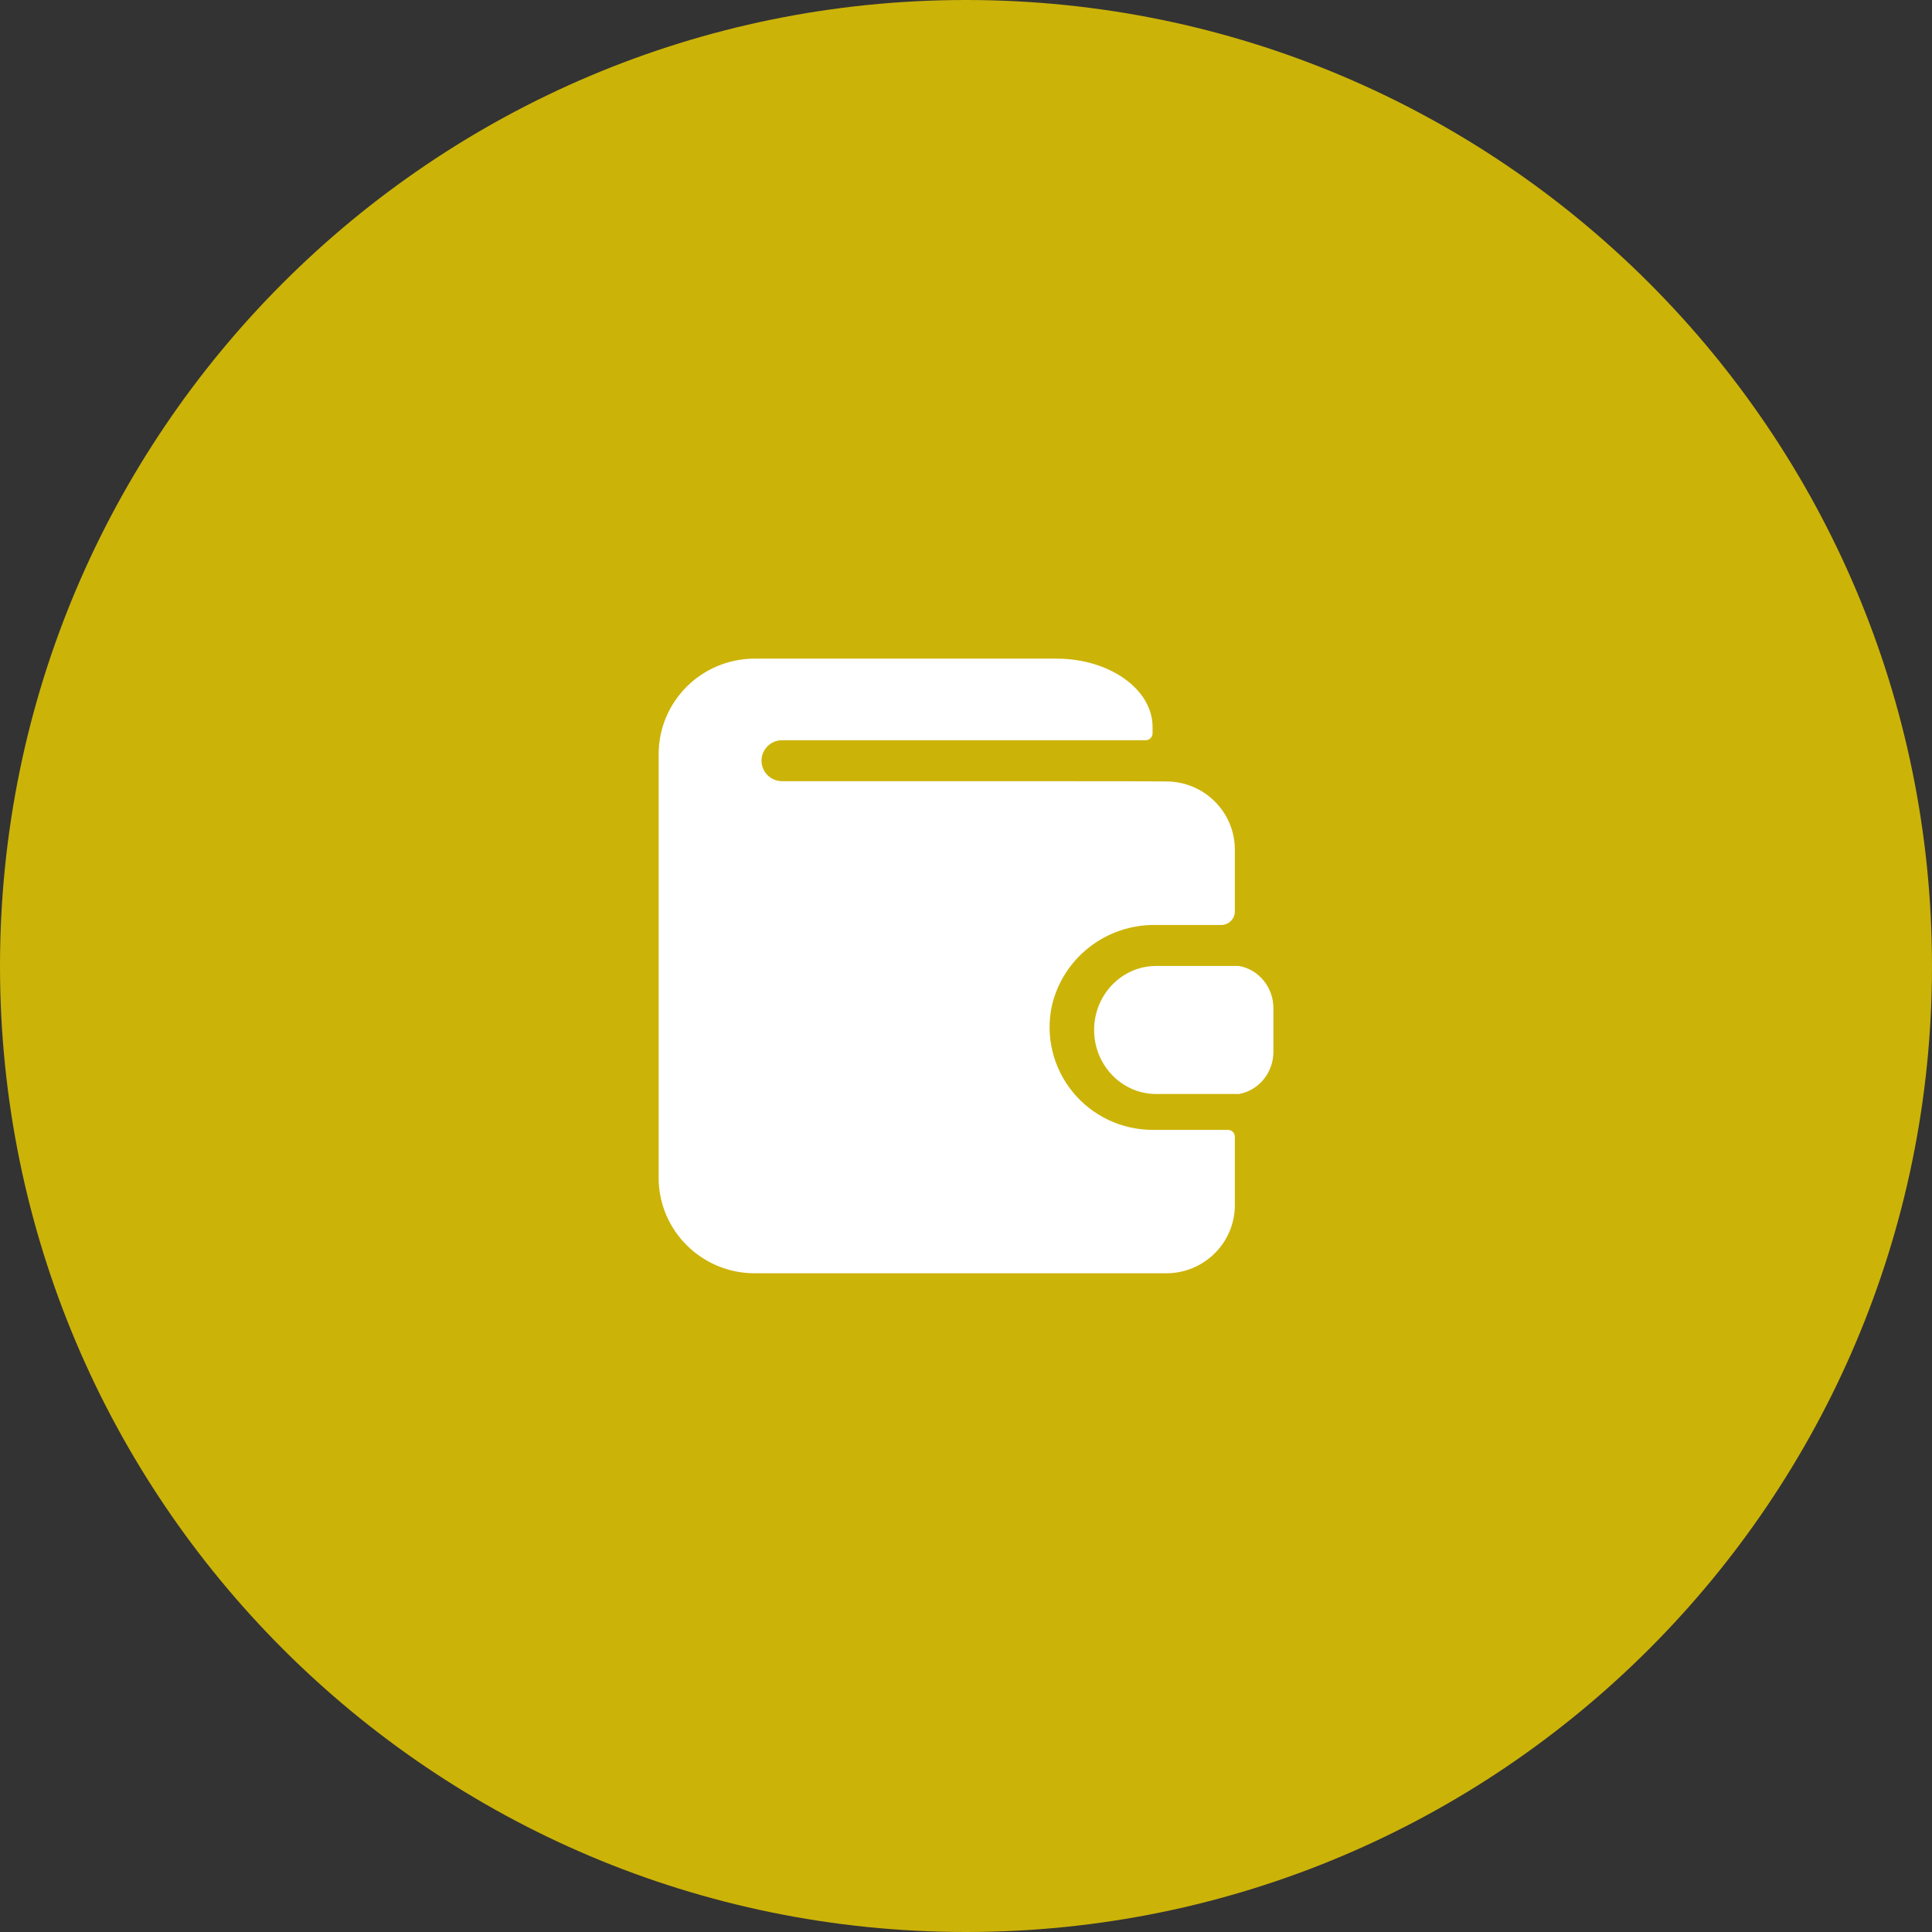 <svg width="44" height="44" viewBox="0 0 44 44" fill="none" xmlns="http://www.w3.org/2000/svg">
<rect x="0" y="0" width="44" height="44" fill="#333333" stroke="none"/>
<path d="M0 22C0 9.85 9.85 0 22 0C34.15 0 44 9.85 44 22C44 34.15 34.15 44 22 44C9.85 44 0 34.15 0 22Z" fill="#CCB308"/>
<path d="M26.248 25.732C25.54 25.731 24.871 25.412 24.426 24.864C23.981 24.316 23.808 23.598 23.955 22.909C24.207 21.817 25.191 21.05 26.316 21.066H27.811C27.983 21.066 28.123 20.927 28.123 20.755C28.123 20.262 28.123 19.352 28.123 19.352C28.123 18.494 27.424 17.797 26.561 17.797C23.764 17.797 32.099 17.791 17.812 17.791C17.553 17.791 17.343 17.582 17.343 17.324C17.343 17.067 17.553 16.858 17.812 16.858H26.092C26.178 16.858 26.248 16.788 26.249 16.703V16.555C26.249 15.697 25.267 15 24.061 15H17.187C15.979 15 15 15.975 15 17.177V26.821C15 28.023 15.979 28.998 17.187 28.998H26.561C27.424 28.998 28.123 28.302 28.123 27.443V25.888C28.123 25.802 28.053 25.732 27.967 25.732H26.248Z" fill="white"/>
<path d="M28.216 21.999H26.331C25.551 21.999 24.918 22.652 24.918 23.457C24.918 24.262 25.551 24.915 26.331 24.915H28.216C28.673 24.834 29.006 24.422 29.001 23.943V22.971C29.006 22.492 28.673 22.08 28.216 21.999V21.999Z" fill="white"/>
</svg>
